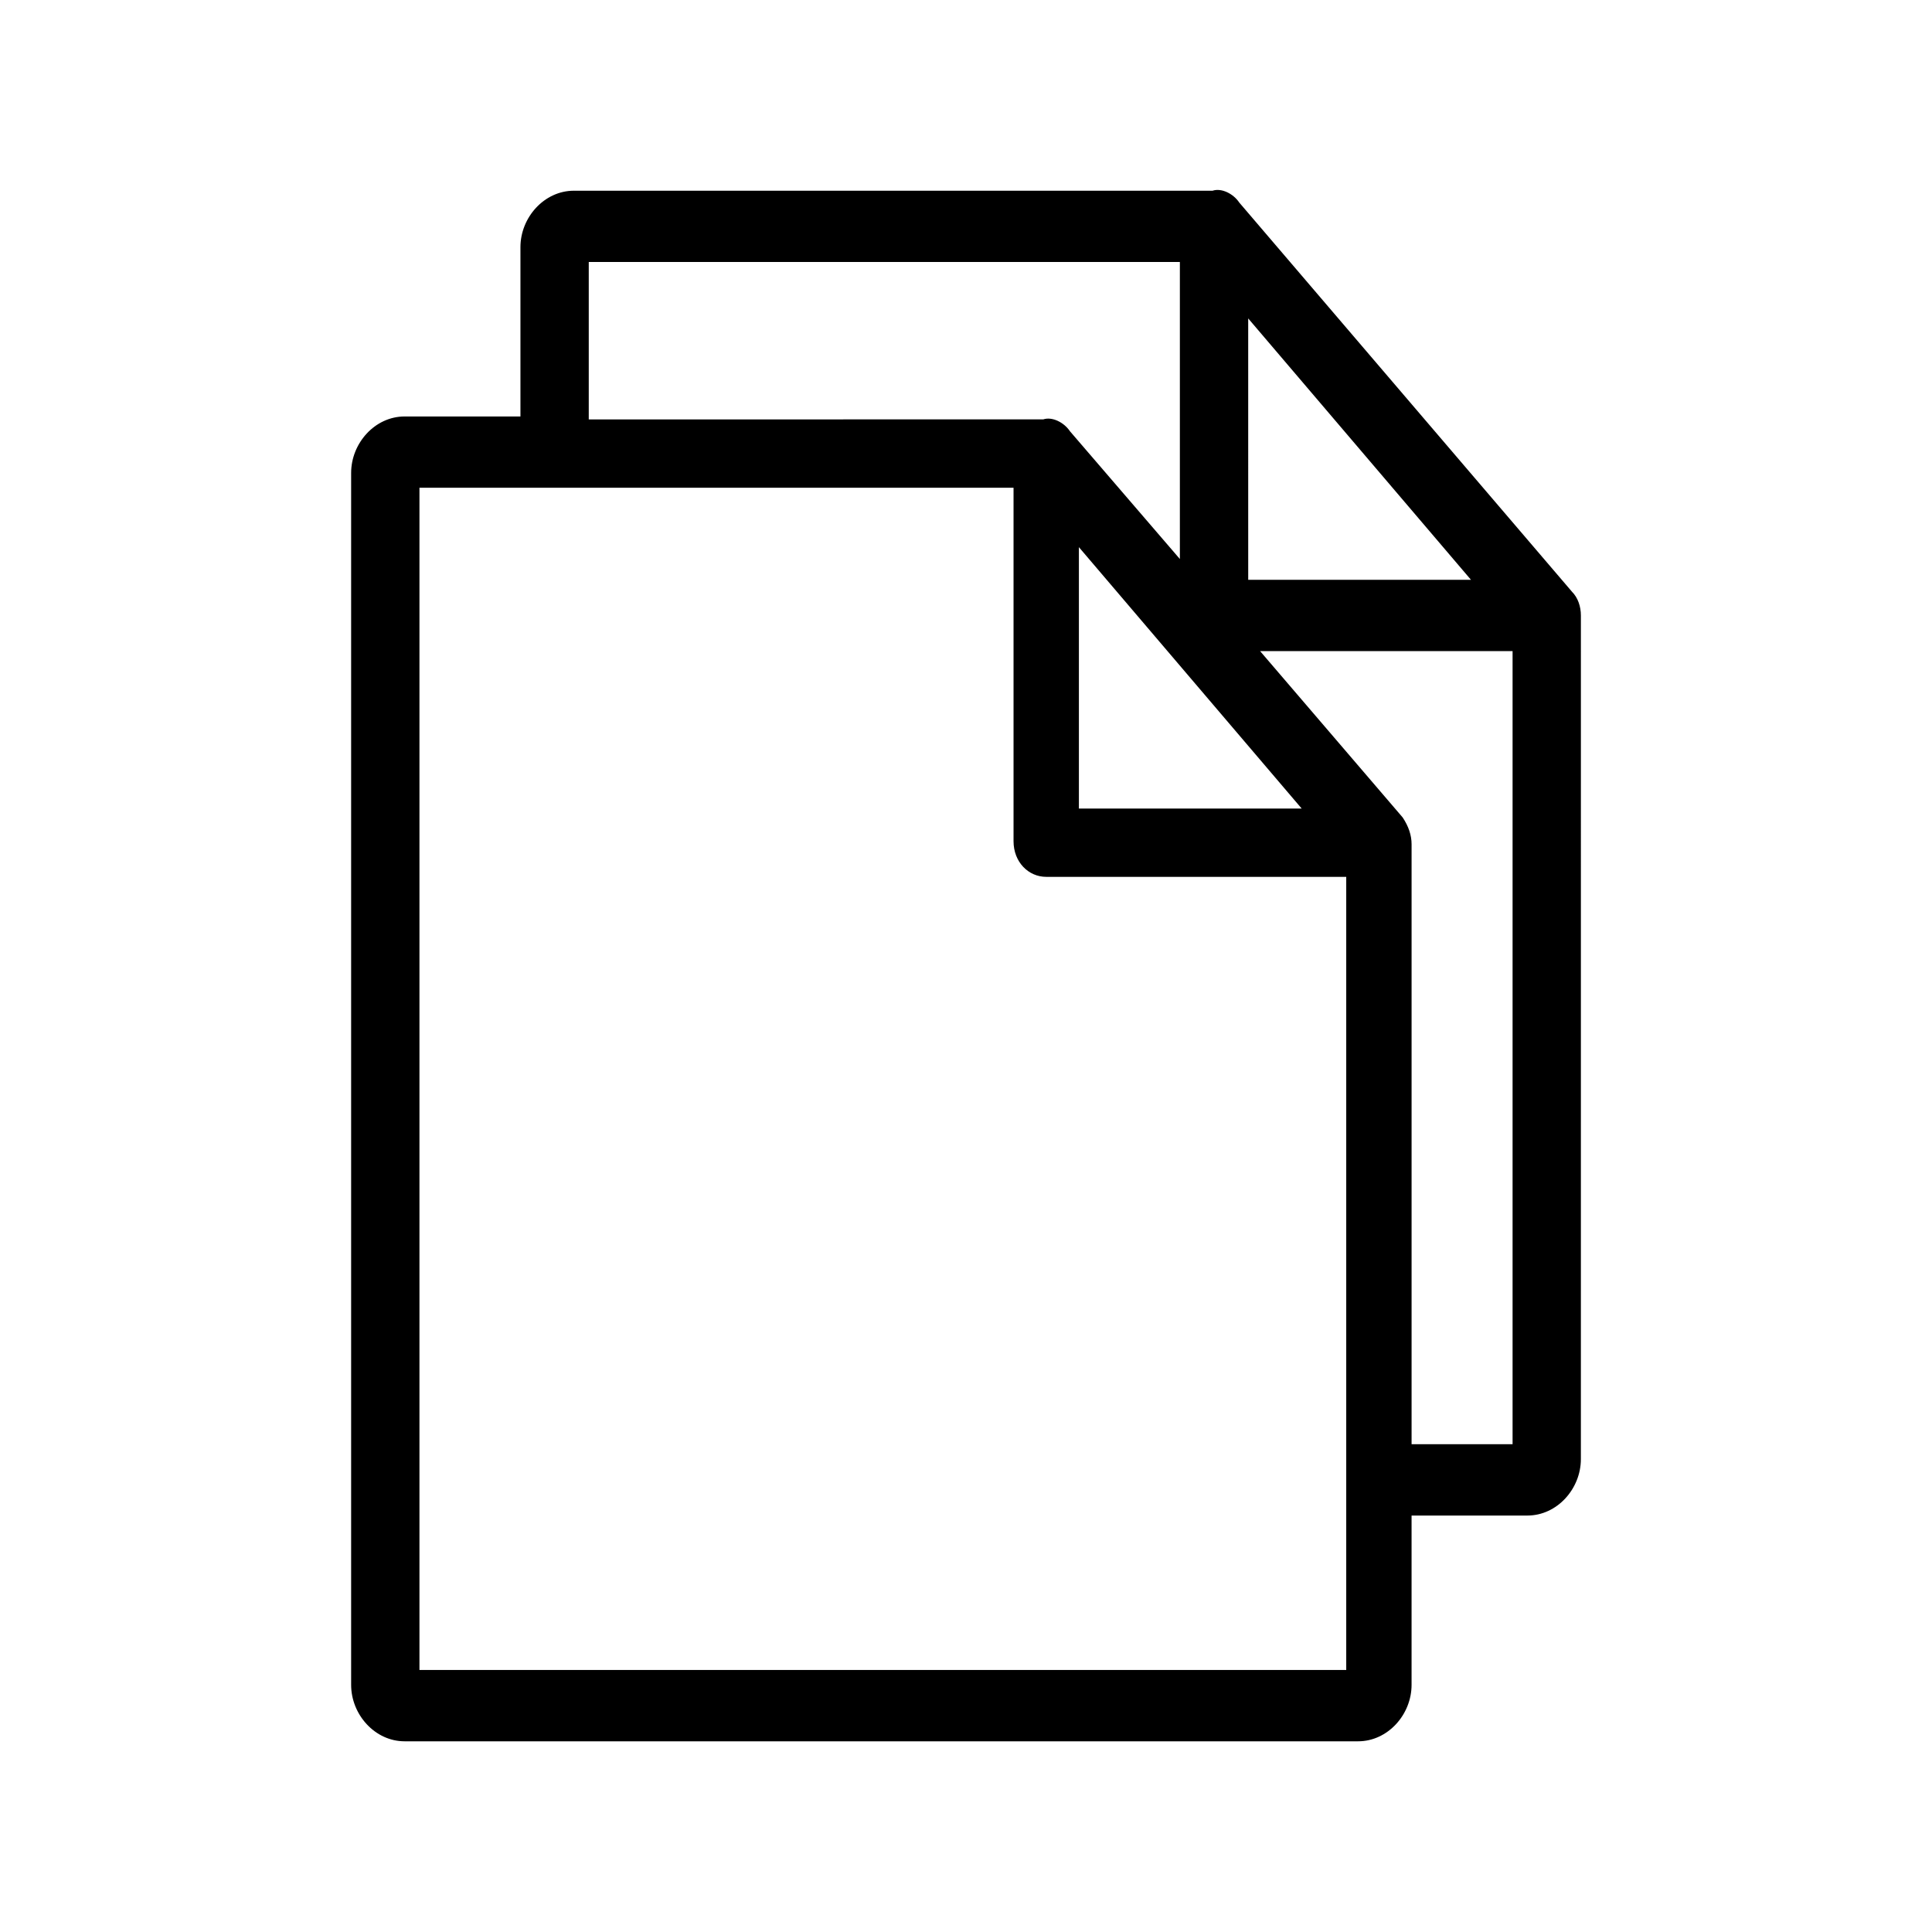<?xml version="1.0" encoding="UTF-8"?>
<!-- The Best Svg Icon site in the world: iconSvg.co, Visit us! https://iconsvg.co -->
<svg fill="#000000" width="800px" height="800px" version="1.1" viewBox="144 144 512 512" xmlns="http://www.w3.org/2000/svg">
 <path d="m560.59 300.81-88.164-103.12c-1.574-2.363-4.723-3.938-7.086-3.148h-169.25c-7.871 0-14.168 7.086-14.168 14.957v44.871h-30.699c-7.871 0-14.168 7.086-14.168 14.957v321.18c0 7.871 6.297 14.957 14.168 14.957h252.69c7.871 0 14.168-7.086 14.168-14.957v-44.871h30.699c7.871 0 14.168-7.086 14.168-14.957l0.004-223.57c0-2.363-0.785-4.723-2.363-6.297zm-85.805-72.426 59.043 69.277h-59.039zm14.172 129.89h-59.039v-69.273zm-188.93-144.85h156.65v78.719l-29.125-33.852c-1.574-2.363-4.723-3.938-7.086-3.148l-120.44 0.004zm199.95 373.14h-244.82v-313.31h157.44v93.676c0 5.512 3.938 9.445 8.66 9.445h79.508v210.19zm44.871-59.828h-26.766v-159.02c0-2.363-0.789-4.723-2.363-7.086l-37.785-44.082h66.914z"/>
</svg>